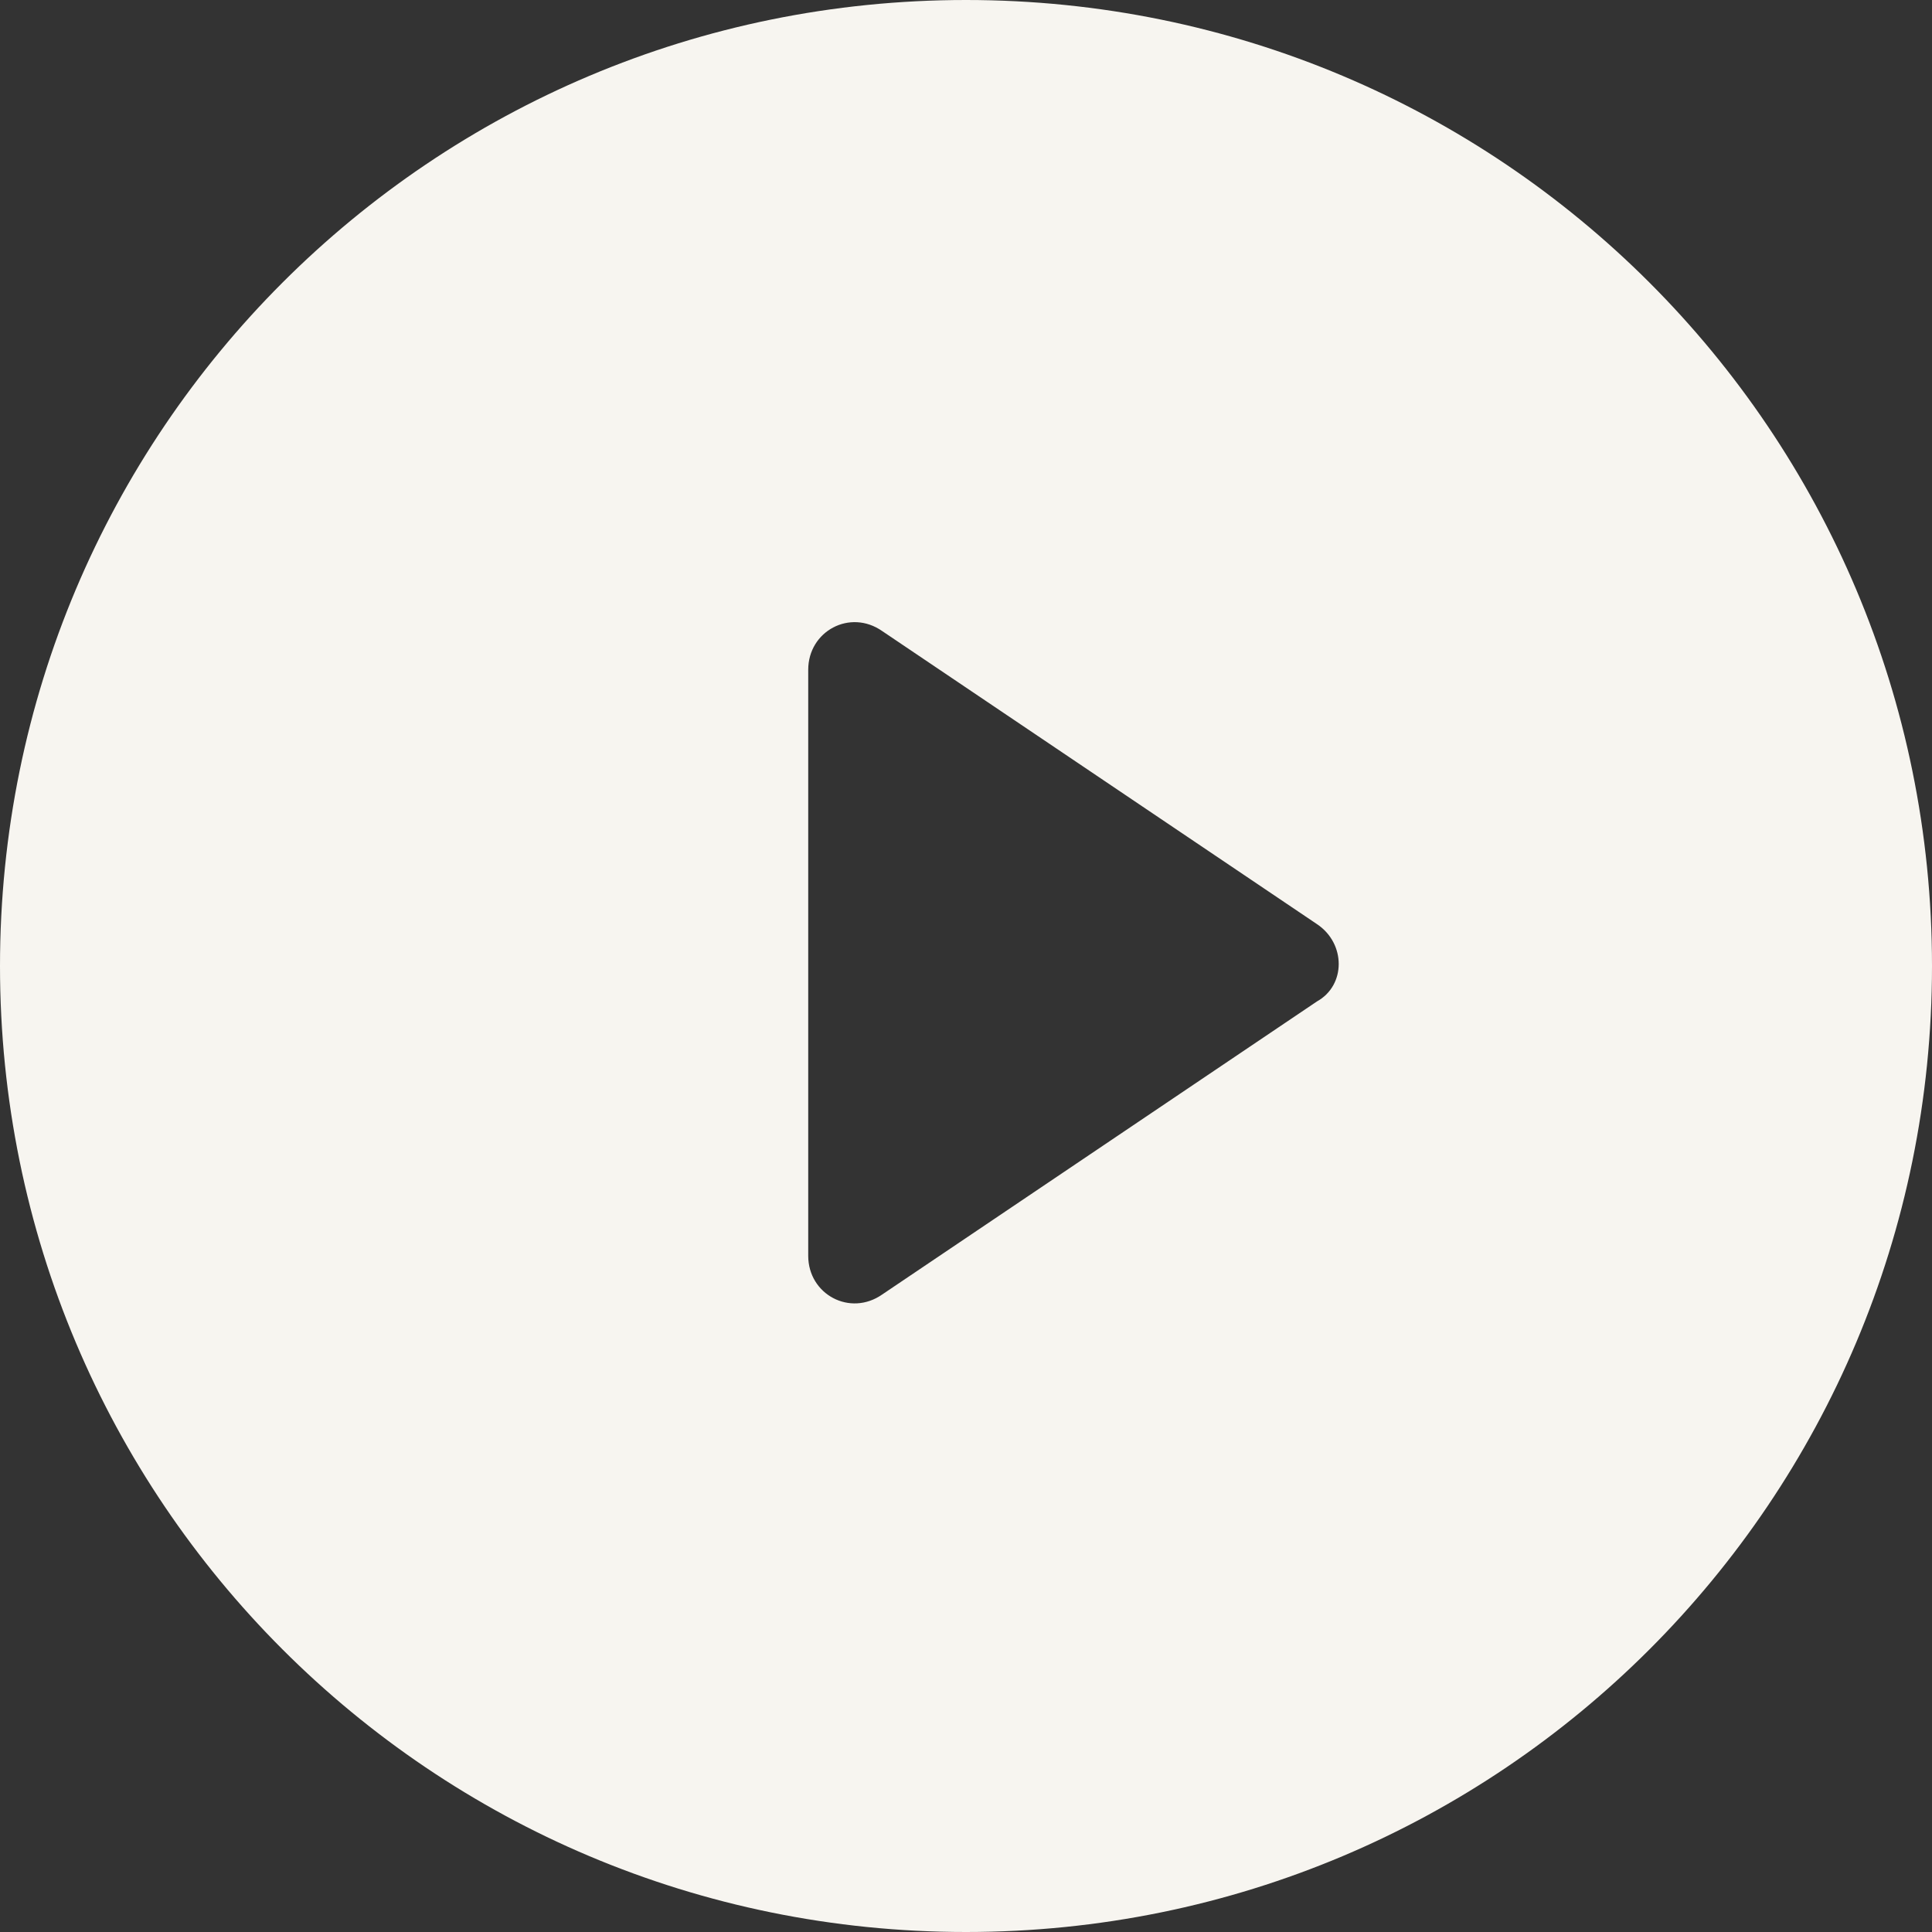 <?xml version="1.0" encoding="utf-8"?>
<!-- Generator: Adobe Illustrator 23.1.1, SVG Export Plug-In . SVG Version: 6.00 Build 0)  -->
<svg version="1.1" id="Layer_1" xmlns="http://www.w3.org/2000/svg" xmlns:xlink="http://www.w3.org/1999/xlink" x="0px" y="0px"
	 viewBox="0 0 60 60" style="enable-background:new 0 0 60 60;" xml:space="preserve">
<rect x="0" y="0" width="60" height="60" fill="#333333" stroke="none"/>
<style type="text/css">
	.st0{fill-rule:evenodd;clip-rule:evenodd;fill:#F7F5F0;}
</style>
<title>icon</title>
<desc>Created with Sketch.</desc>
<g id="For-Business">
	<g id="For-Business-Final" transform="translate(-786, -501)">
		<g id="cta-copy" transform="translate(786, 501)">
			<g id="icon" transform="translate(30, 30) rotate(90) translate(-30, -30) ">
				<path id="Combined-Shape" class="st0" d="M60,30c0,16.6-13.4,30-30,30S0,46.6,0,30S13.4,0,30,0S60,13.4,60,30z M28.7,19.1
					l-9.1,13.5c-0.7,1,0,2.3,1.2,2.3H39c1.2,0,1.9-1.3,1.2-2.3l-9.1-13.5C30.6,18.2,29.3,18.2,28.7,19.1z"/>
			</g>
		</g>
	</g>
</g>
</svg>
